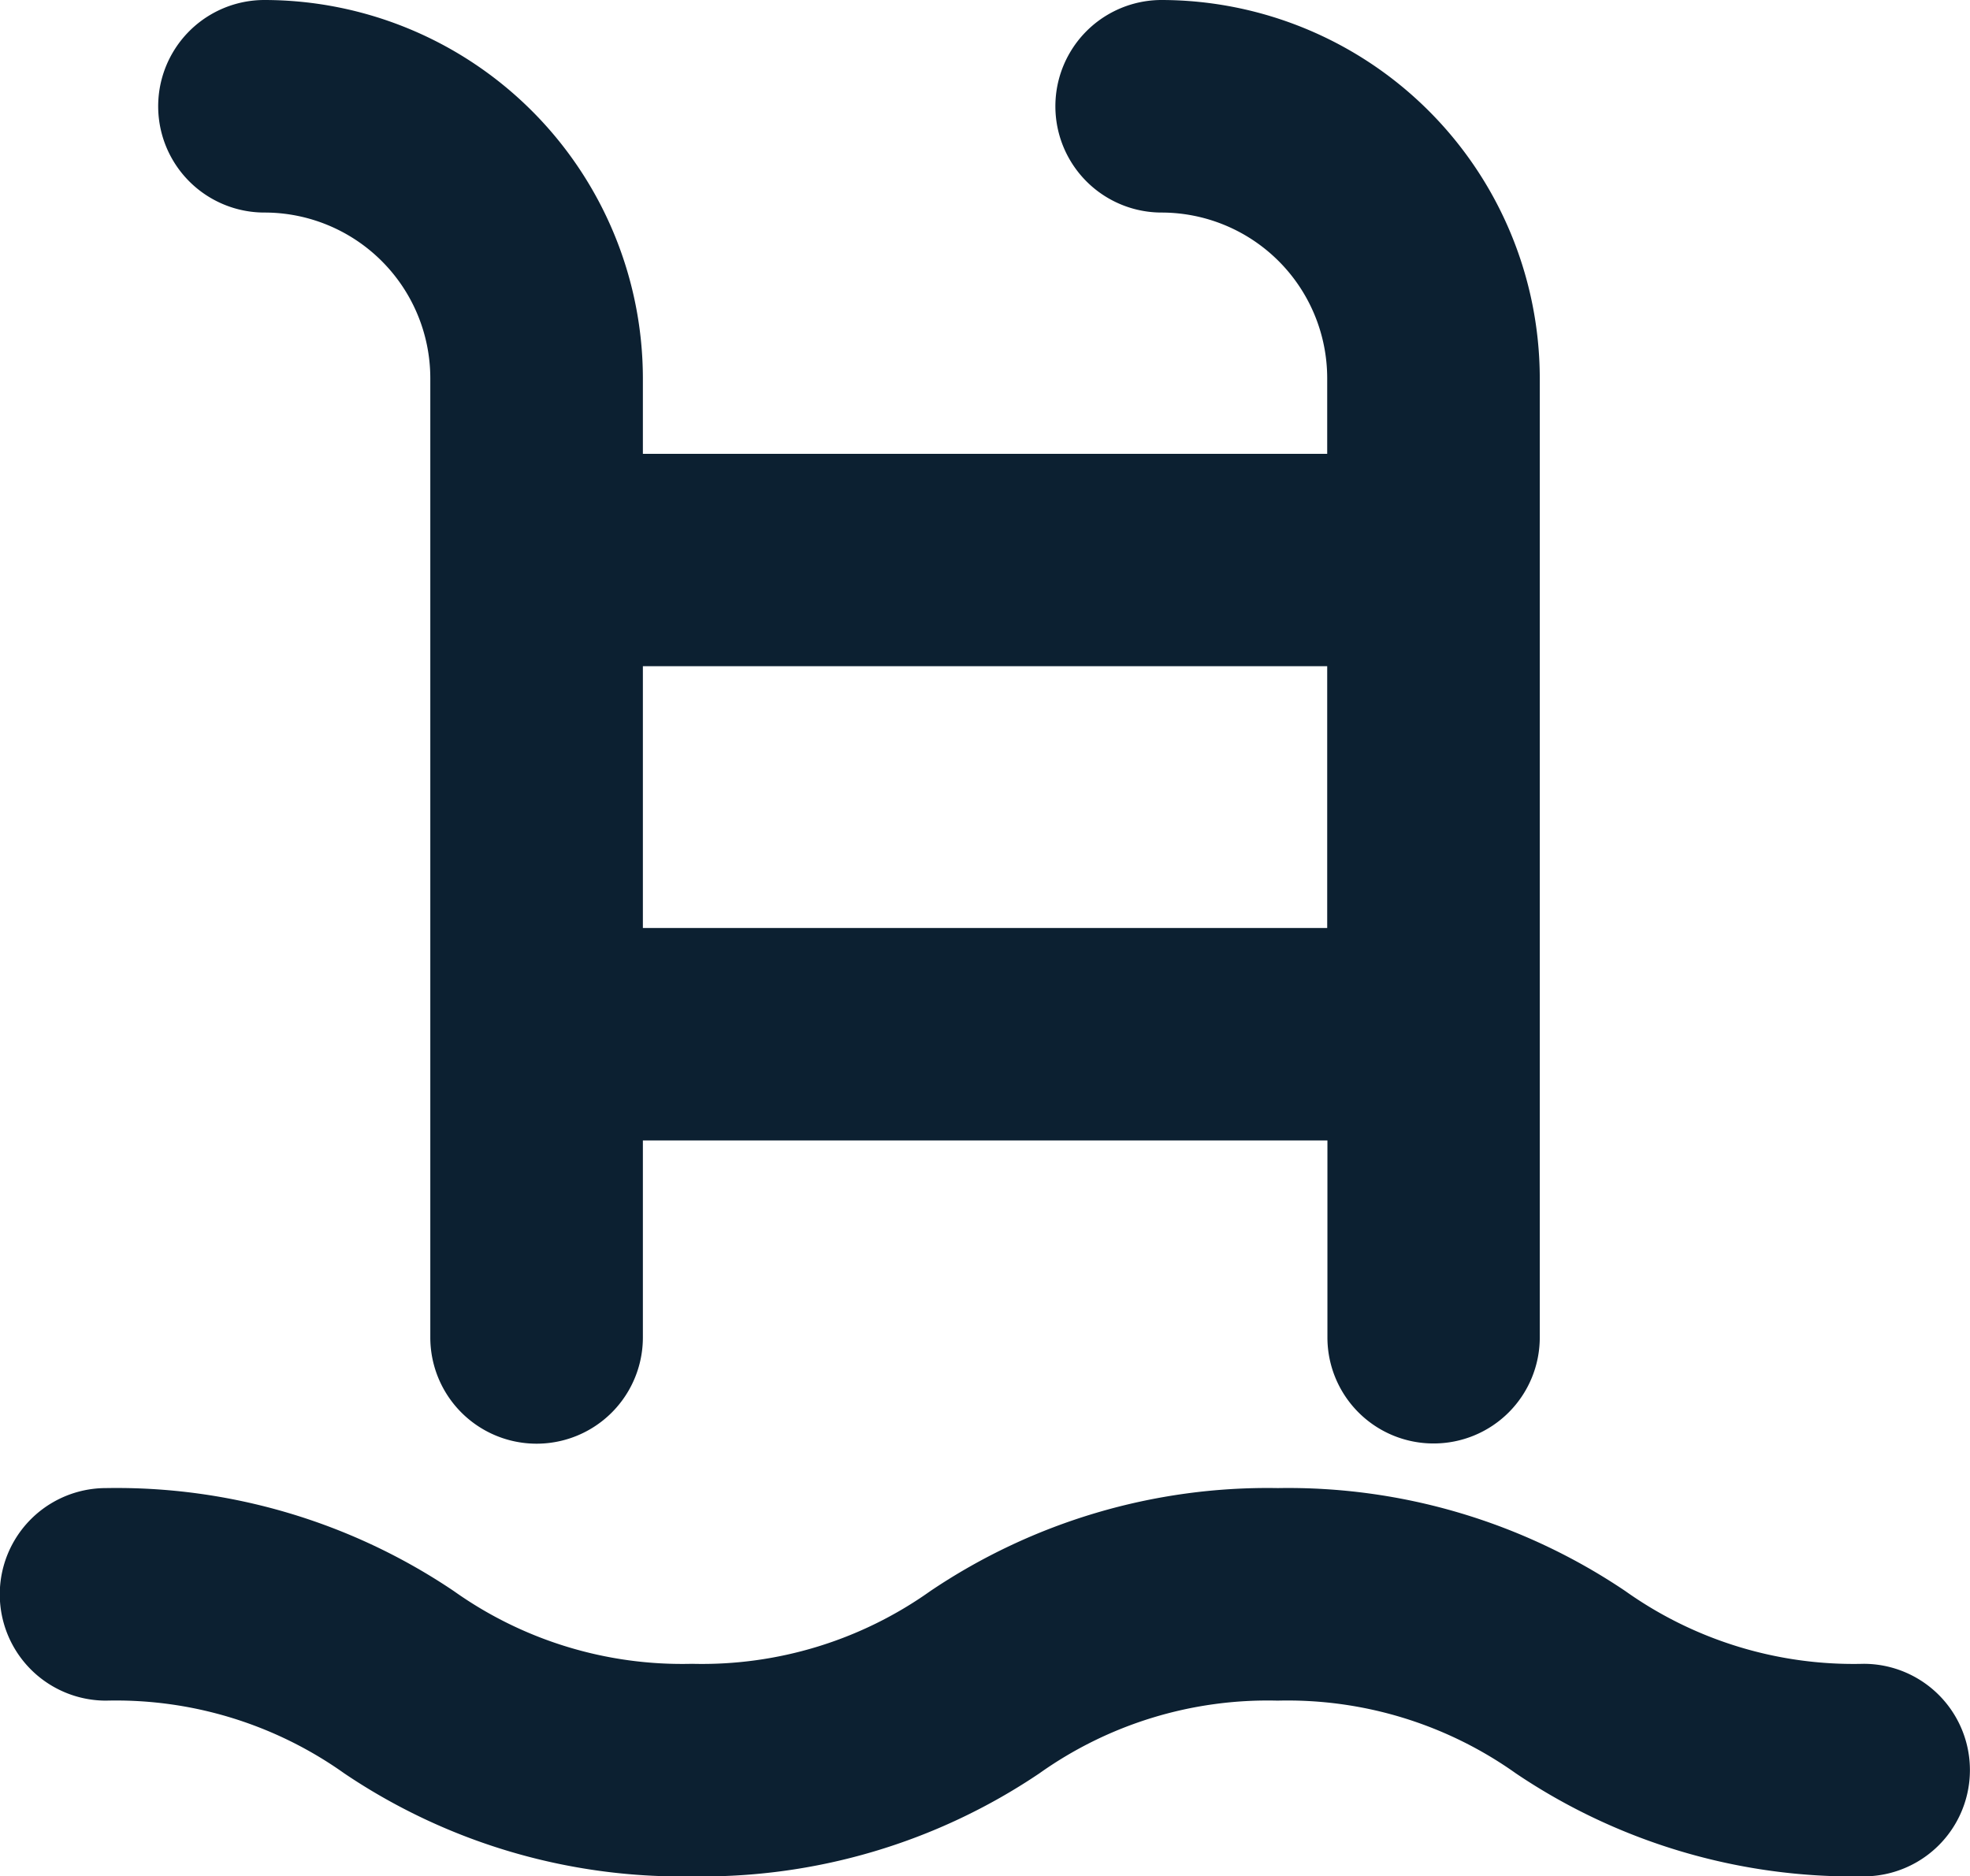 <svg xmlns="http://www.w3.org/2000/svg" width="26.004" height="24.771" viewBox="0 0 26.004 24.771">
    <defs>
        <style>
            .cls-1{fill:#0c2031}
        </style>
    </defs>
    <g id="Pool_Pump" data-name="Pool Pump" transform="translate(-142 -266)">
        <path id="Fill_1" data-name="Fill 1" class="cls-1" d="M16.831 19.056a1.4 1.4 0 0 1-1.4-1.4v-2.6H6.395v2.6a1.4 1.4 0 0 1-2.806 0V4.991A2.188 2.188 0 0 0 1.4 2.806 1.4 1.4 0 0 1 1.4 0a5 5 0 0 1 4.995 4.991v1h9.033v-1a2.188 2.188 0 0 0-2.185-2.185 1.4 1.4 0 0 1 0-2.806 5 5 0 0 1 4.991 4.991v12.662a1.4 1.4 0 0 1-1.403 1.403zM6.395 8.795v3.456h9.033V8.795z" transform="translate(144.091 266)"/>
        <path id="Fill_3" data-name="Fill 3" class="cls-1" d="M24.6 2.32a5.2 5.2 0 0 1-3.145-.96A7.963 7.963 0 0 0 16.868 0a7.963 7.963 0 0 0-4.588 1.36 5.2 5.2 0 0 1-3.145.96 5.2 5.2 0 0 1-3.144-.96A7.961 7.961 0 0 0 1.4 0a1.4 1.4 0 0 0 0 2.806 5.2 5.2 0 0 1 3.144.96 7.959 7.959 0 0 0 4.587 1.36 7.962 7.962 0 0 0 4.589-1.36 5.2 5.2 0 0 1 3.144-.96 5.2 5.2 0 0 1 3.145.96 7.963 7.963 0 0 0 4.591 1.36 1.4 1.4 0 1 0 0-2.806" transform="translate(142 285.645)"/>
    </g>
</svg>
